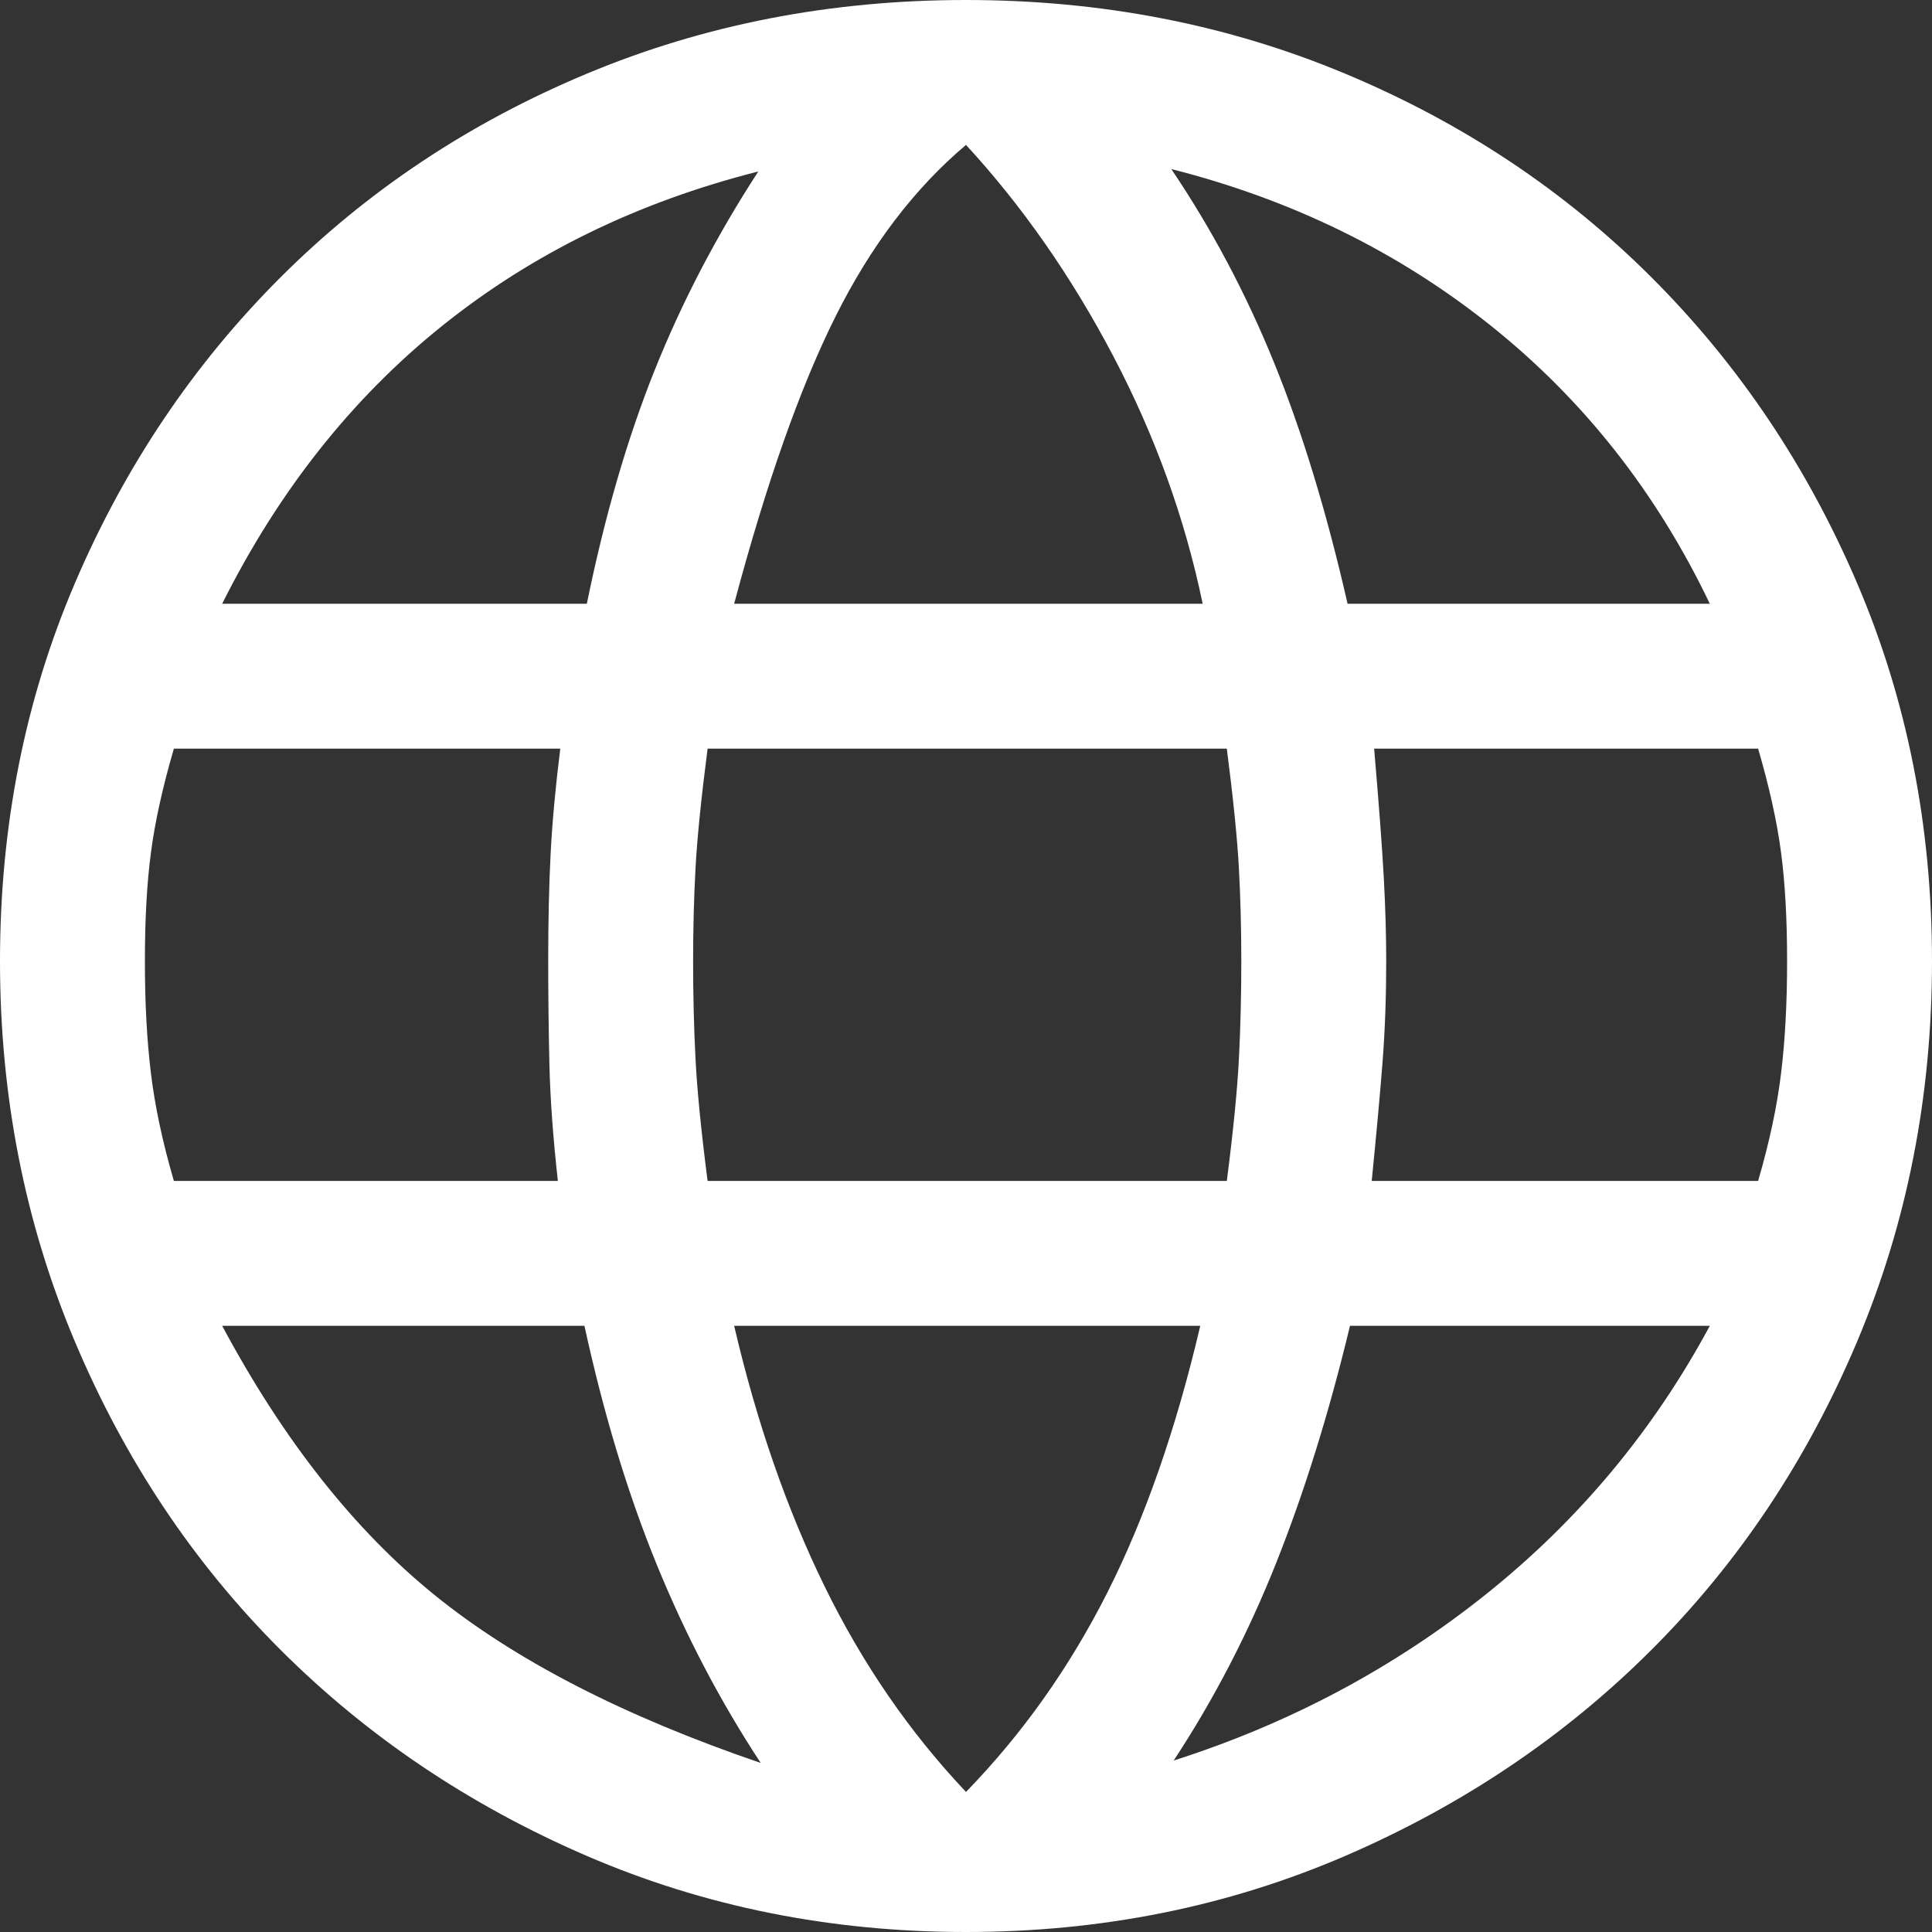 <svg width="60" height="60" viewBox="0 0 60 60" fill="none" xmlns="http://www.w3.org/2000/svg">
<rect x="0" y="0" width="60" height="60" fill="#333333" stroke="none"/>
<path d="M30 60C25.8 60 21.875 59.212 18.225 57.638C14.575 56.062 11.4 53.925 8.7 51.225C6 48.525 3.875 45.337 2.325 41.663C0.775 37.987 0 34.05 0 29.85C0 25.65 0.775 21.738 2.325 18.113C3.875 14.488 6 11.325 8.7 8.625C11.4 5.925 14.575 3.812 18.225 2.288C21.875 0.762 25.8 0 30 0C34.2 0 38.125 0.762 41.775 2.288C45.425 3.812 48.6 5.925 51.3 8.625C54 11.325 56.125 14.488 57.675 18.113C59.225 21.738 60 25.65 60 29.85C60 34.05 59.225 37.987 57.675 41.663C56.125 45.337 54 48.525 51.3 51.225C48.6 53.925 45.425 56.062 41.775 57.638C38.125 59.212 34.2 60 30 60ZM30 55.65C31.75 53.85 33.212 51.788 34.388 49.462C35.562 47.138 36.525 44.375 37.275 41.175H22.8C23.5 44.175 24.438 46.875 25.613 49.275C26.788 51.675 28.25 53.8 30 55.65ZM23.625 54.75C22.375 52.85 21.3 50.8 20.4 48.6C19.5 46.4 18.75 43.925 18.15 41.175H6.9C8.8 44.725 11 47.513 13.5 49.538C16 51.562 19.375 53.3 23.625 54.75ZM36.45 54.675C40.05 53.525 43.288 51.8 46.163 49.5C49.038 47.2 51.35 44.425 53.1 41.175H41.925C41.275 43.875 40.513 46.325 39.638 48.525C38.763 50.725 37.7 52.775 36.45 54.675ZM5.4 36.675H17.325C17.175 35.325 17.087 34.112 17.062 33.038C17.038 31.962 17.025 30.9 17.025 29.85C17.025 28.6 17.05 27.488 17.1 26.512C17.15 25.538 17.25 24.45 17.4 23.25H5.4C5.05 24.45 4.812 25.525 4.688 26.475C4.562 27.425 4.5 28.55 4.5 29.85C4.5 31.15 4.562 32.312 4.688 33.337C4.812 34.362 5.05 35.475 5.4 36.675ZM21.975 36.675H38.1C38.3 35.125 38.425 33.862 38.475 32.888C38.525 31.913 38.55 30.9 38.55 29.85C38.55 28.85 38.525 27.887 38.475 26.962C38.425 26.038 38.3 24.8 38.1 23.25H21.975C21.775 24.8 21.65 26.038 21.6 26.962C21.55 27.887 21.525 28.85 21.525 29.85C21.525 30.9 21.55 31.913 21.6 32.888C21.65 33.862 21.775 35.125 21.975 36.675ZM42.6 36.675H54.6C54.95 35.475 55.188 34.362 55.312 33.337C55.438 32.312 55.5 31.15 55.5 29.85C55.5 28.55 55.438 27.425 55.312 26.475C55.188 25.525 54.95 24.45 54.6 23.25H42.675C42.825 25 42.925 26.337 42.975 27.262C43.025 28.188 43.05 29.05 43.05 29.85C43.05 30.95 43.013 31.988 42.938 32.962C42.862 33.938 42.75 35.175 42.6 36.675ZM41.85 18.75H53.1C51.45 15.3 49.188 12.425 46.312 10.125C43.438 7.825 40.125 6.2 36.375 5.25C37.625 7.1 38.688 9.1 39.562 11.25C40.438 13.4 41.2 15.9 41.85 18.75ZM22.8 18.75H37.35C36.8 16.1 35.875 13.537 34.575 11.062C33.275 8.588 31.75 6.4 30 4.5C28.4 5.85 27.05 7.625 25.95 9.825C24.85 12.025 23.8 15 22.8 18.75ZM6.9 18.75H18.225C18.775 16.05 19.475 13.637 20.325 11.512C21.175 9.387 22.25 7.325 23.55 5.325C19.8 6.275 16.525 7.875 13.725 10.125C10.925 12.375 8.65 15.25 6.9 18.75Z" fill="white"/>
</svg>
